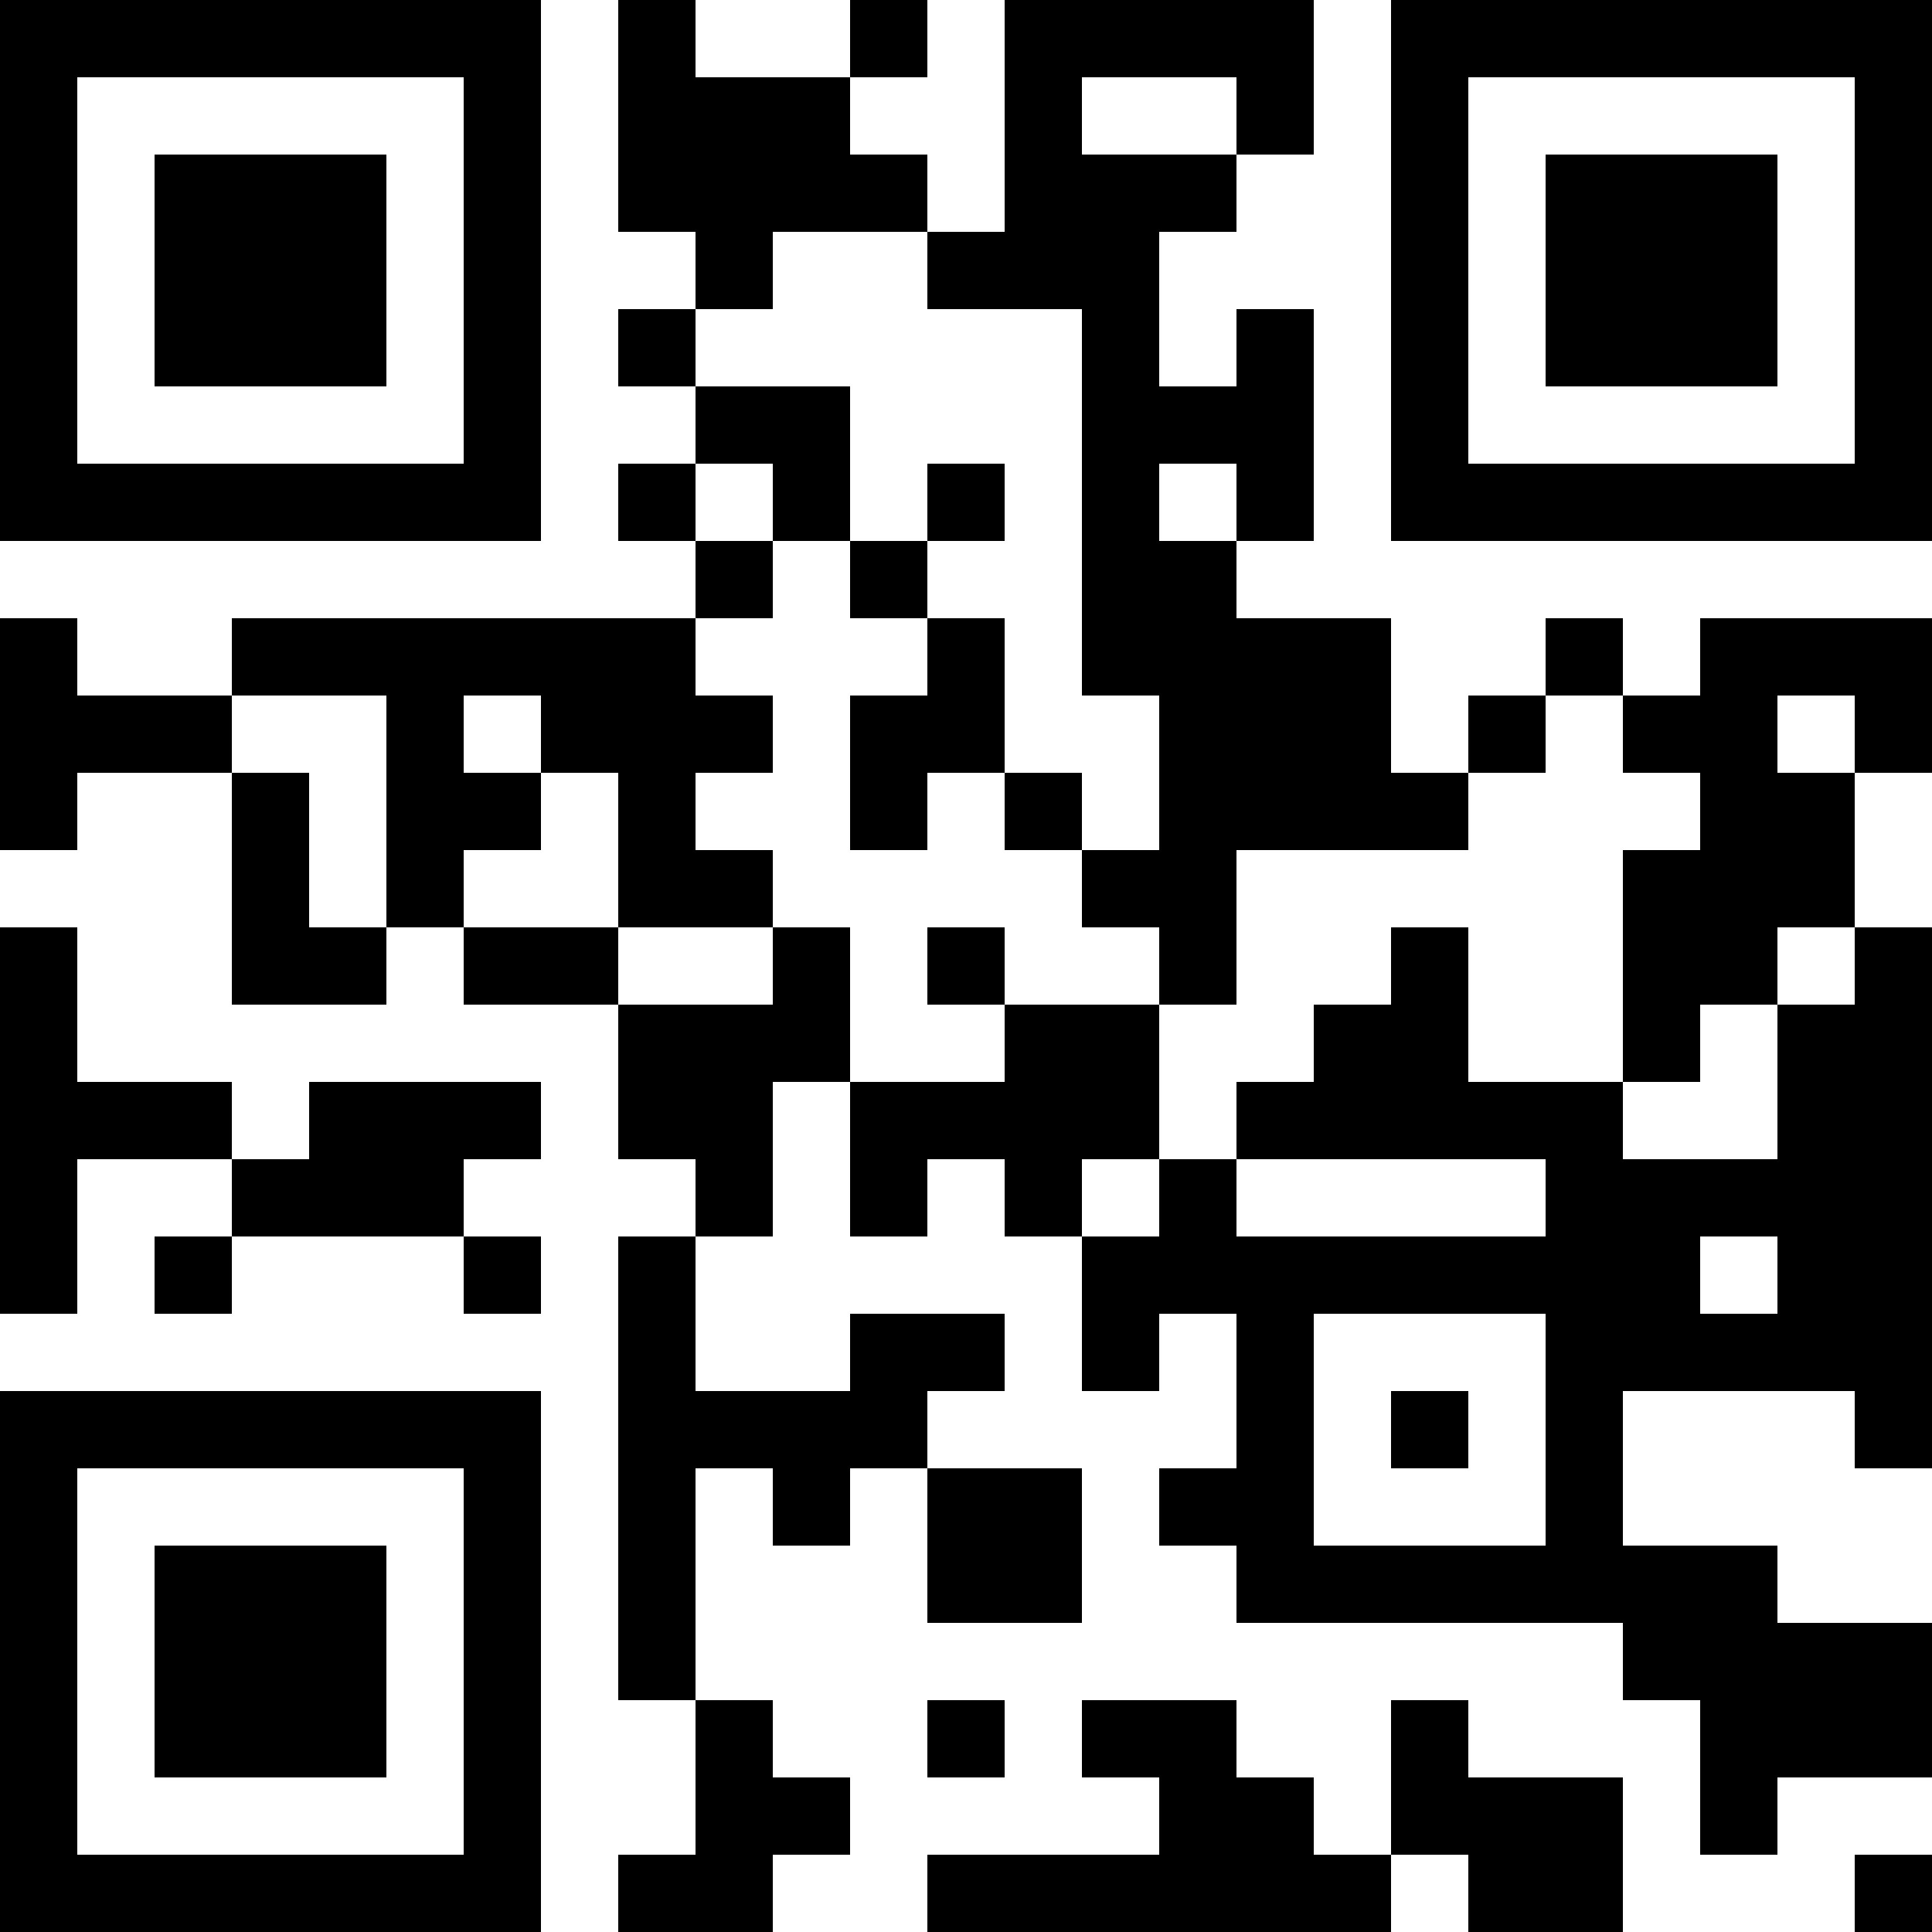 <?xml version="1.0" encoding="UTF-8"?>
<svg xmlns="http://www.w3.org/2000/svg" version="1.1" width="300" height="300" viewBox="0 0 300 300"><rect x="0" y="0" width="300" height="300" fill="#ffffff"/><g transform="scale(12)"><g transform="translate(0,0)"><path fill-rule="evenodd" d="M8 0L8 3L9 3L9 4L8 4L8 5L9 5L9 6L8 6L8 7L9 7L9 8L3 8L3 9L1 9L1 8L0 8L0 11L1 11L1 10L3 10L3 13L5 13L5 12L6 12L6 13L8 13L8 15L9 15L9 16L8 16L8 22L9 22L9 24L8 24L8 25L10 25L10 24L11 24L11 23L10 23L10 22L9 22L9 19L10 19L10 20L11 20L11 19L12 19L12 21L14 21L14 19L12 19L12 18L13 18L13 17L11 17L11 18L9 18L9 16L10 16L10 14L11 14L11 16L12 16L12 15L13 15L13 16L14 16L14 18L15 18L15 17L16 17L16 19L15 19L15 20L16 20L16 21L21 21L21 22L22 22L22 24L23 24L23 23L25 23L25 21L23 21L23 20L21 20L21 18L24 18L24 19L25 19L25 12L24 12L24 10L25 10L25 8L22 8L22 9L21 9L21 8L20 8L20 9L19 9L19 10L18 10L18 8L16 8L16 7L17 7L17 4L16 4L16 5L15 5L15 3L16 3L16 2L17 2L17 0L13 0L13 3L12 3L12 2L11 2L11 1L12 1L12 0L11 0L11 1L9 1L9 0ZM14 1L14 2L16 2L16 1ZM10 3L10 4L9 4L9 5L11 5L11 7L10 7L10 6L9 6L9 7L10 7L10 8L9 8L9 9L10 9L10 10L9 10L9 11L10 11L10 12L8 12L8 10L7 10L7 9L6 9L6 10L7 10L7 11L6 11L6 12L8 12L8 13L10 13L10 12L11 12L11 14L13 14L13 13L15 13L15 15L14 15L14 16L15 16L15 15L16 15L16 16L20 16L20 15L16 15L16 14L17 14L17 13L18 13L18 12L19 12L19 14L21 14L21 15L23 15L23 13L24 13L24 12L23 12L23 13L22 13L22 14L21 14L21 11L22 11L22 10L21 10L21 9L20 9L20 10L19 10L19 11L16 11L16 13L15 13L15 12L14 12L14 11L15 11L15 9L14 9L14 4L12 4L12 3ZM12 6L12 7L11 7L11 8L12 8L12 9L11 9L11 11L12 11L12 10L13 10L13 11L14 11L14 10L13 10L13 8L12 8L12 7L13 7L13 6ZM15 6L15 7L16 7L16 6ZM3 9L3 10L4 10L4 12L5 12L5 9ZM23 9L23 10L24 10L24 9ZM0 12L0 17L1 17L1 15L3 15L3 16L2 16L2 17L3 17L3 16L6 16L6 17L7 17L7 16L6 16L6 15L7 15L7 14L4 14L4 15L3 15L3 14L1 14L1 12ZM12 12L12 13L13 13L13 12ZM22 16L22 17L23 17L23 16ZM17 17L17 20L20 20L20 17ZM18 18L18 19L19 19L19 18ZM12 22L12 23L13 23L13 22ZM14 22L14 23L15 23L15 24L12 24L12 25L18 25L18 24L19 24L19 25L21 25L21 23L19 23L19 22L18 22L18 24L17 24L17 23L16 23L16 22ZM24 24L24 25L25 25L25 24ZM0 0L7 0L7 7L0 7ZM1 1L1 6L6 6L6 1ZM2 2L5 2L5 5L2 5ZM18 0L25 0L25 7L18 7ZM19 1L19 6L24 6L24 1ZM20 2L23 2L23 5L20 5ZM0 18L7 18L7 25L0 25ZM1 19L1 24L6 24L6 19ZM2 20L5 20L5 23L2 23Z" fill="#000000"/></g></g></svg>
